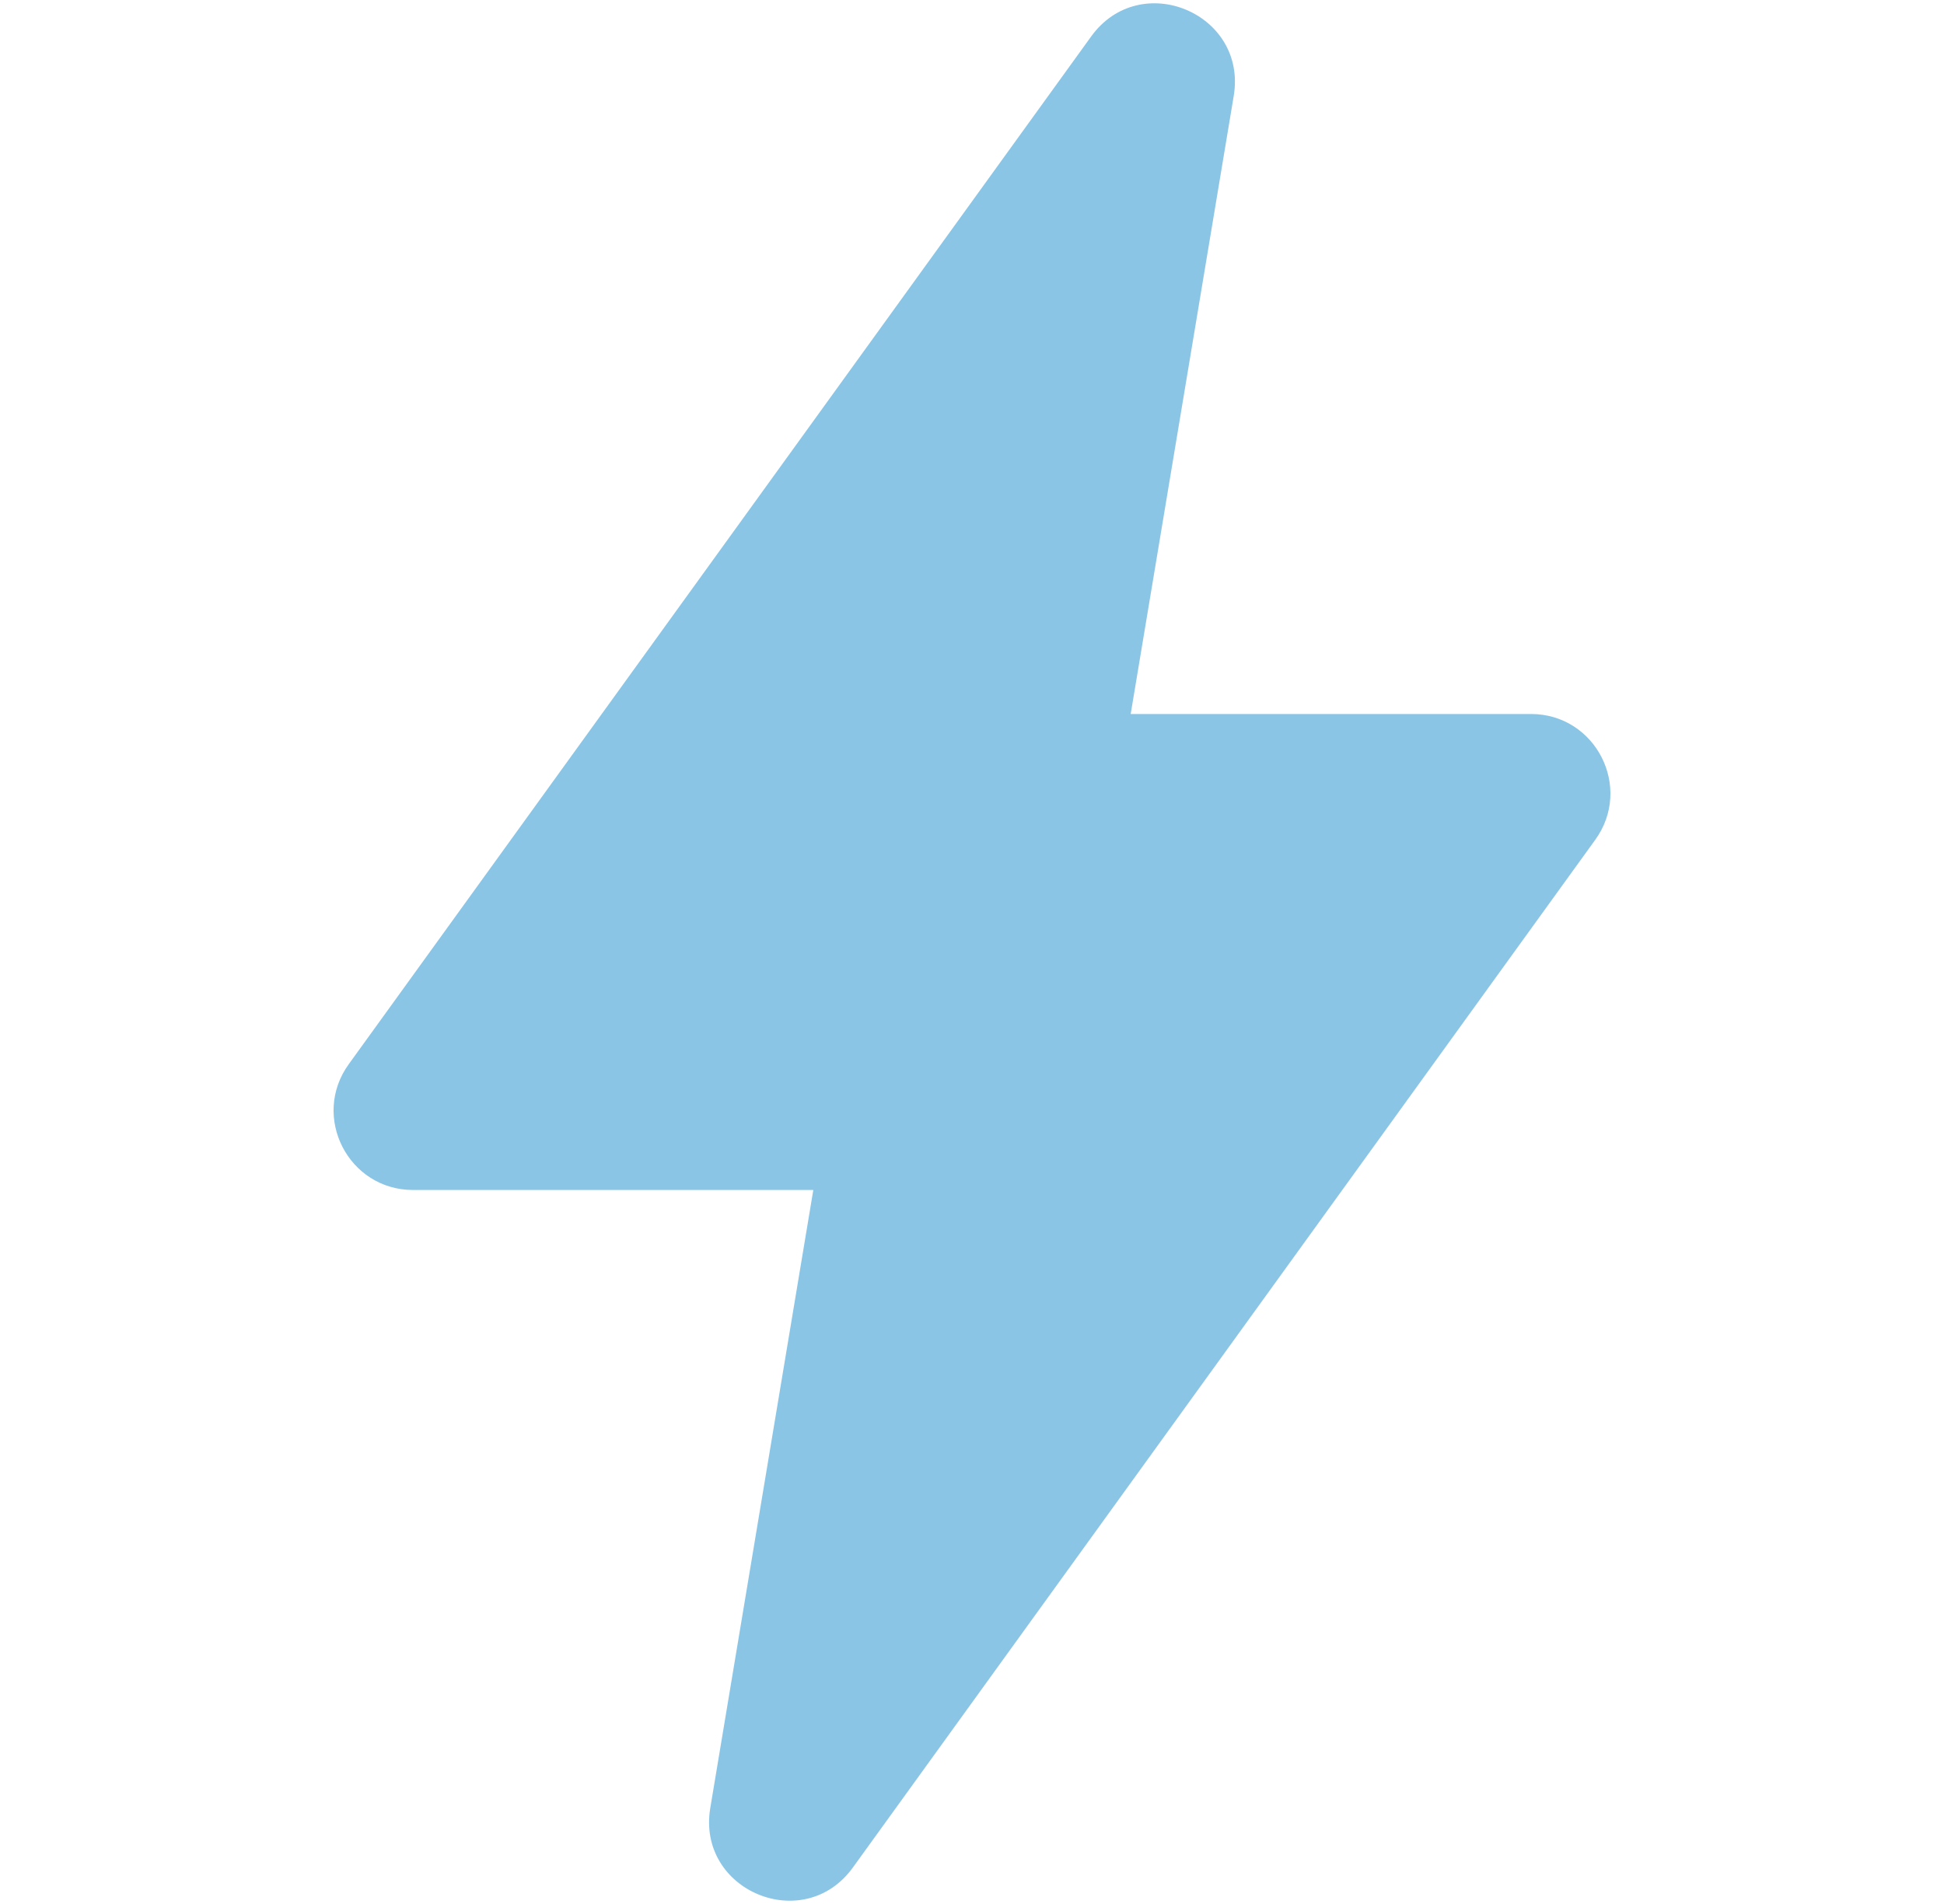 <svg width="49" height="48" viewBox="0 0 49 48" fill="none" xmlns="http://www.w3.org/2000/svg">
<path d="M8.79 26.829L27.503 0.92C28.74 -0.794 31.444 0.334 31.097 2.419L28.5 18H38.589C40.22 18 41.165 19.849 40.21 21.171L21.497 47.081C20.26 48.795 17.556 47.666 17.903 45.581L20.5 30H10.412C8.78 30 7.835 28.152 8.79 26.829Z" fill="#8BC5E5"/>
</svg>
